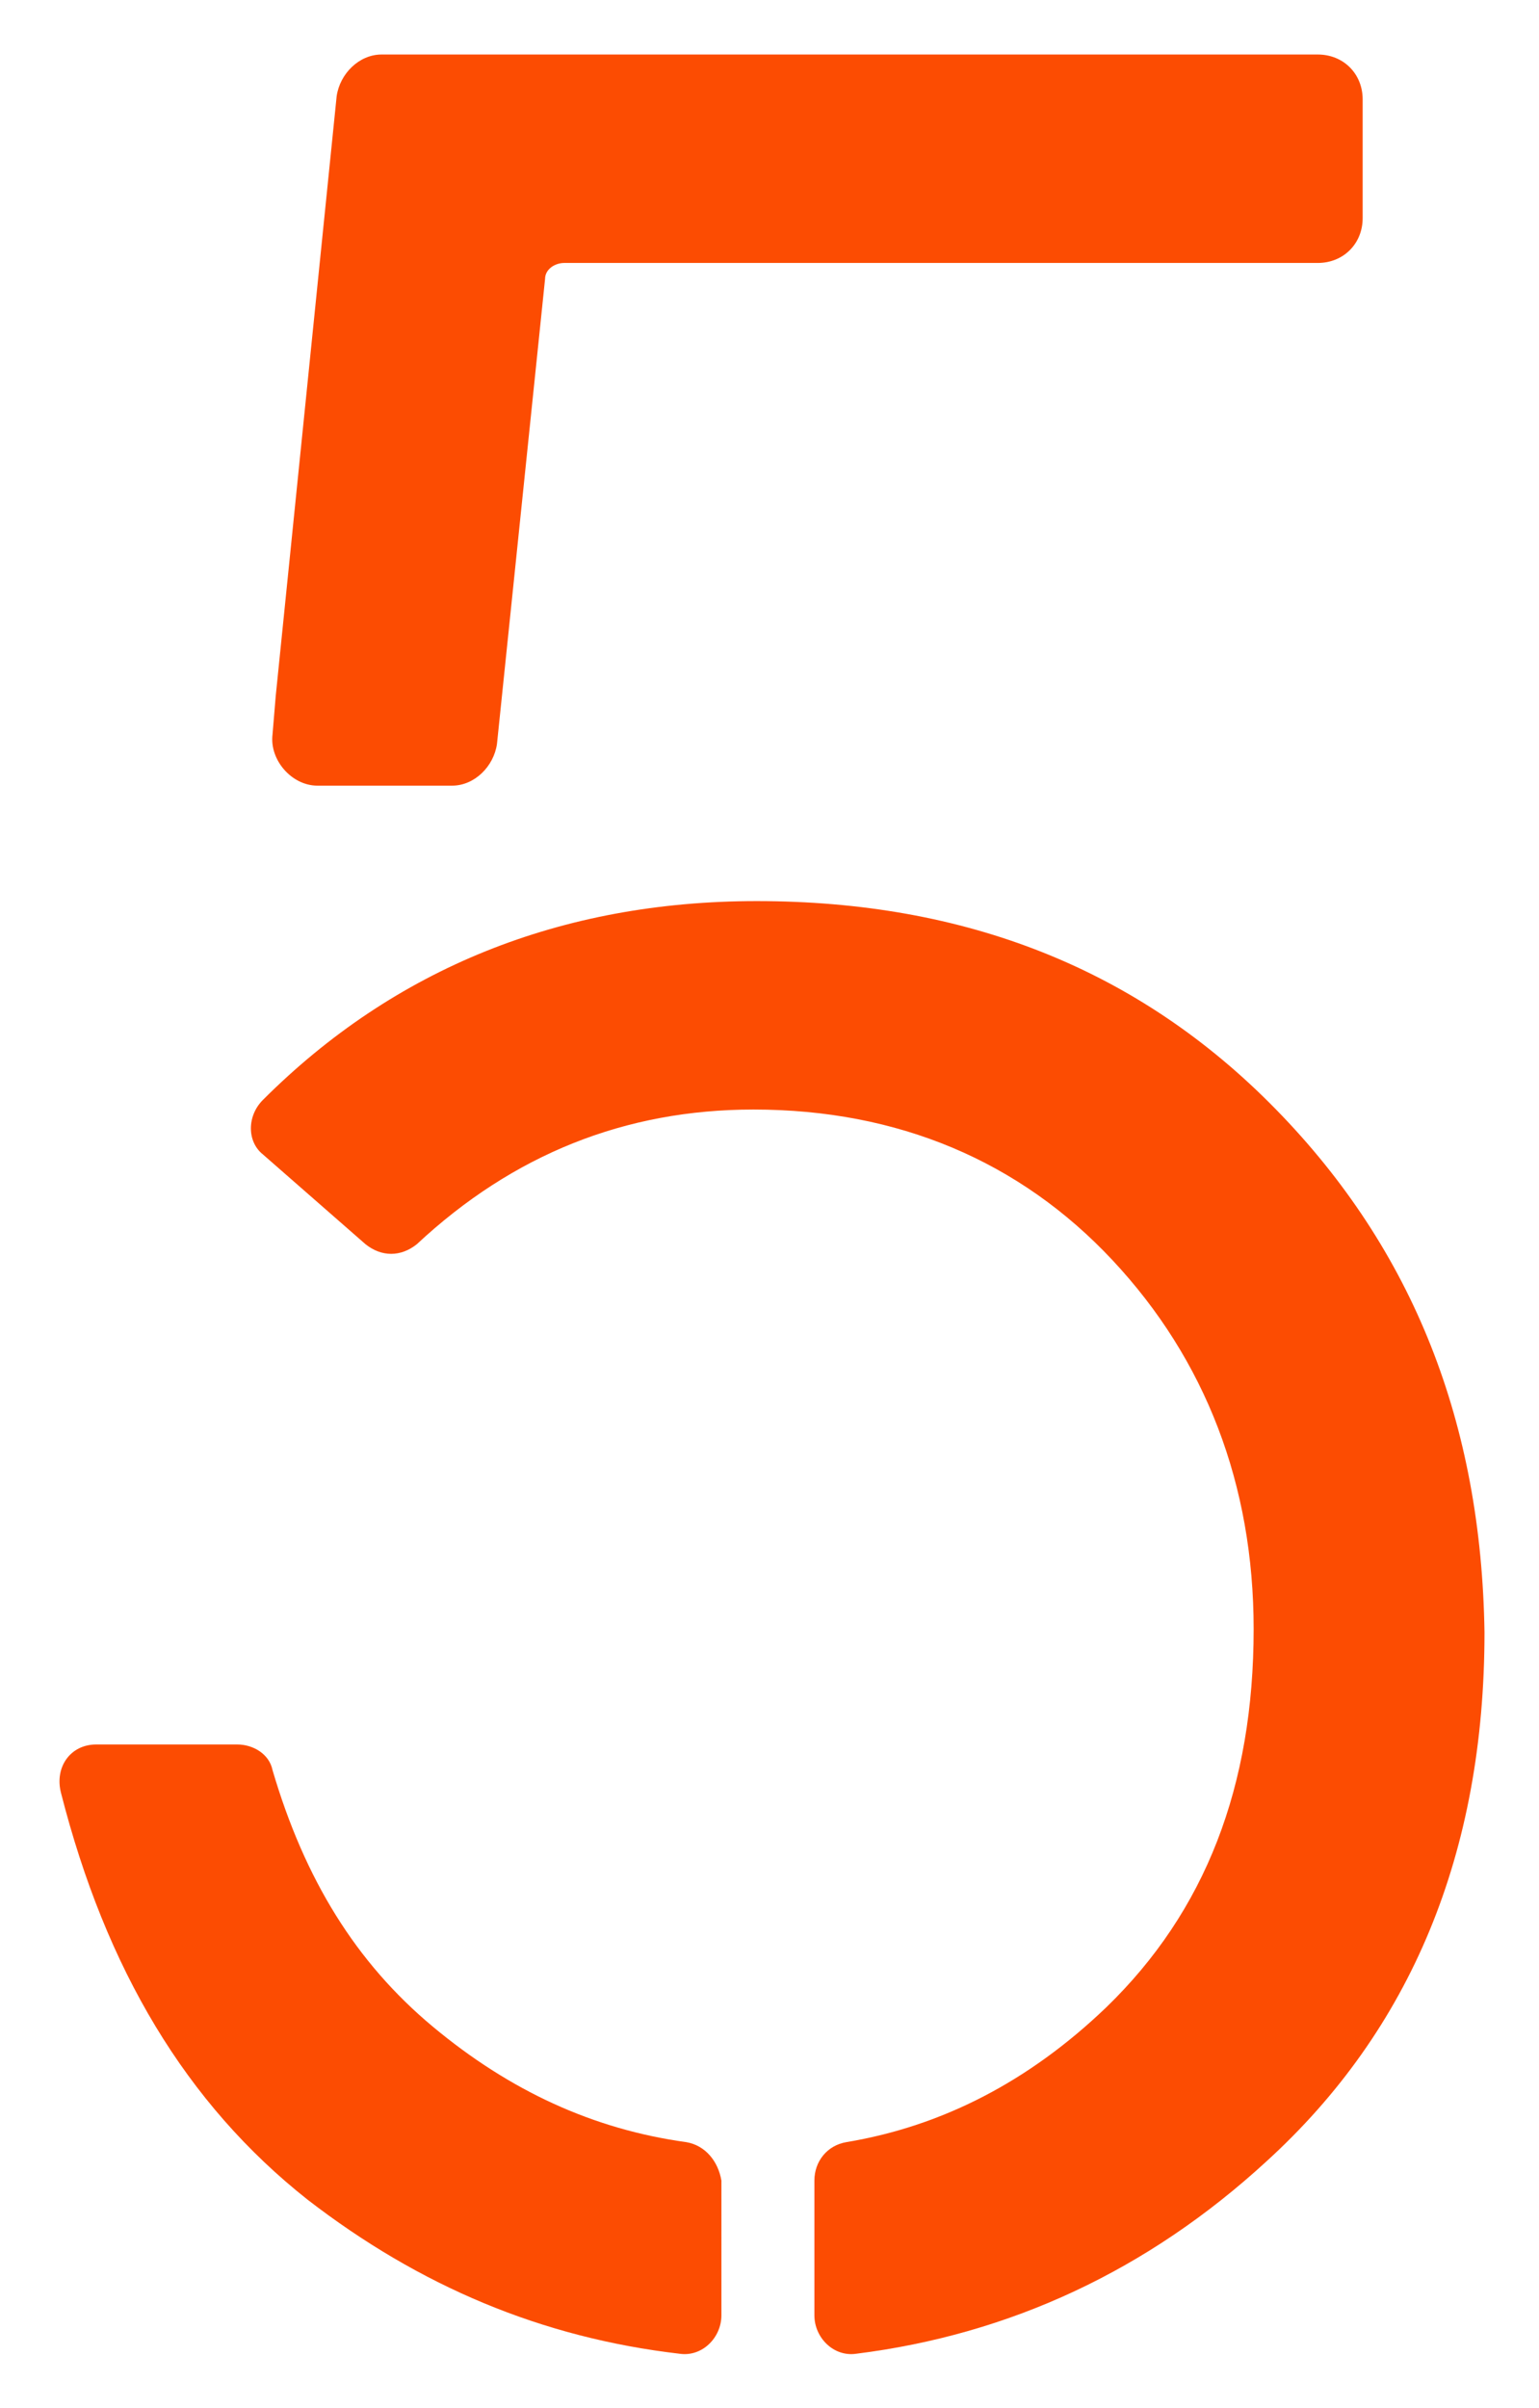 <?xml version="1.0" encoding="utf-8"?>
<!-- Generator: Adobe Illustrator 27.6.1, SVG Export Plug-In . SVG Version: 6.00 Build 0)  -->
<svg version="1.1" id="Capa_1" xmlns="http://www.w3.org/2000/svg" xmlns:xlink="http://www.w3.org/1999/xlink" x="0px" y="0px"
	 viewBox="0 0 48 75.1" style="enable-background:new 0 0 48 75.1;" xml:space="preserve">
<style type="text/css">
	.st0{fill:#FC4C02;}
</style>
<g>
	<path class="st0" d="M9.9,24.5h4.2c0.7,0,1.3-0.6,1.4-1.3L17,8.7c0-0.3,0.3-0.5,0.6-0.5h23.5c0.8,0,1.4-0.6,1.4-1.4V3.1
		c0-0.8-0.6-1.4-1.4-1.4H11.9c-0.7,0-1.3,0.6-1.4,1.3L8.6,21.7l-0.1,1.2C8.4,23.7,9.1,24.5,9.9,24.5z"/>
	<path class="st0" d="M21.4,66.8c-2.9-0.4-5.5-1.6-7.9-3.6c-2.4-2-4-4.6-5-8c-0.1-0.5-0.6-0.8-1.1-0.8l-4.4,0
		c-0.8,0-1.3,0.7-1.1,1.5c1.4,5.5,3.9,9.7,7.7,12.7c3.5,2.7,7.3,4.3,11.6,4.8c0.7,0.1,1.3-0.5,1.3-1.2V68
		C22.4,67.4,22,66.9,21.4,66.8z"/>
	<path class="st0" d="M39.8,34.6c-4.3-4.4-9.7-6.5-16.2-6.5c-6.1,0-11.3,2.1-15.4,6.2c-0.5,0.5-0.5,1.3,0,1.7l3.2,2.8
		c0.5,0.4,1.1,0.4,1.6,0c3-2.8,6.5-4.2,10.5-4.2c4.5,0,8.3,1.6,11.2,4.7c2.9,3.1,4.4,7,4.4,11.5c0,4.9-1.5,8.8-4.6,11.8
		c-2.4,2.3-5.1,3.7-8.1,4.2c-0.6,0.1-1,0.6-1,1.2v4.2c0,0.7,0.6,1.3,1.3,1.2c4.8-0.6,9.1-2.6,12.8-6c4.5-4.1,6.8-9.6,6.8-16.5
		C46.2,44.4,44.1,39,39.8,34.6z"/>
</g>
</svg>

